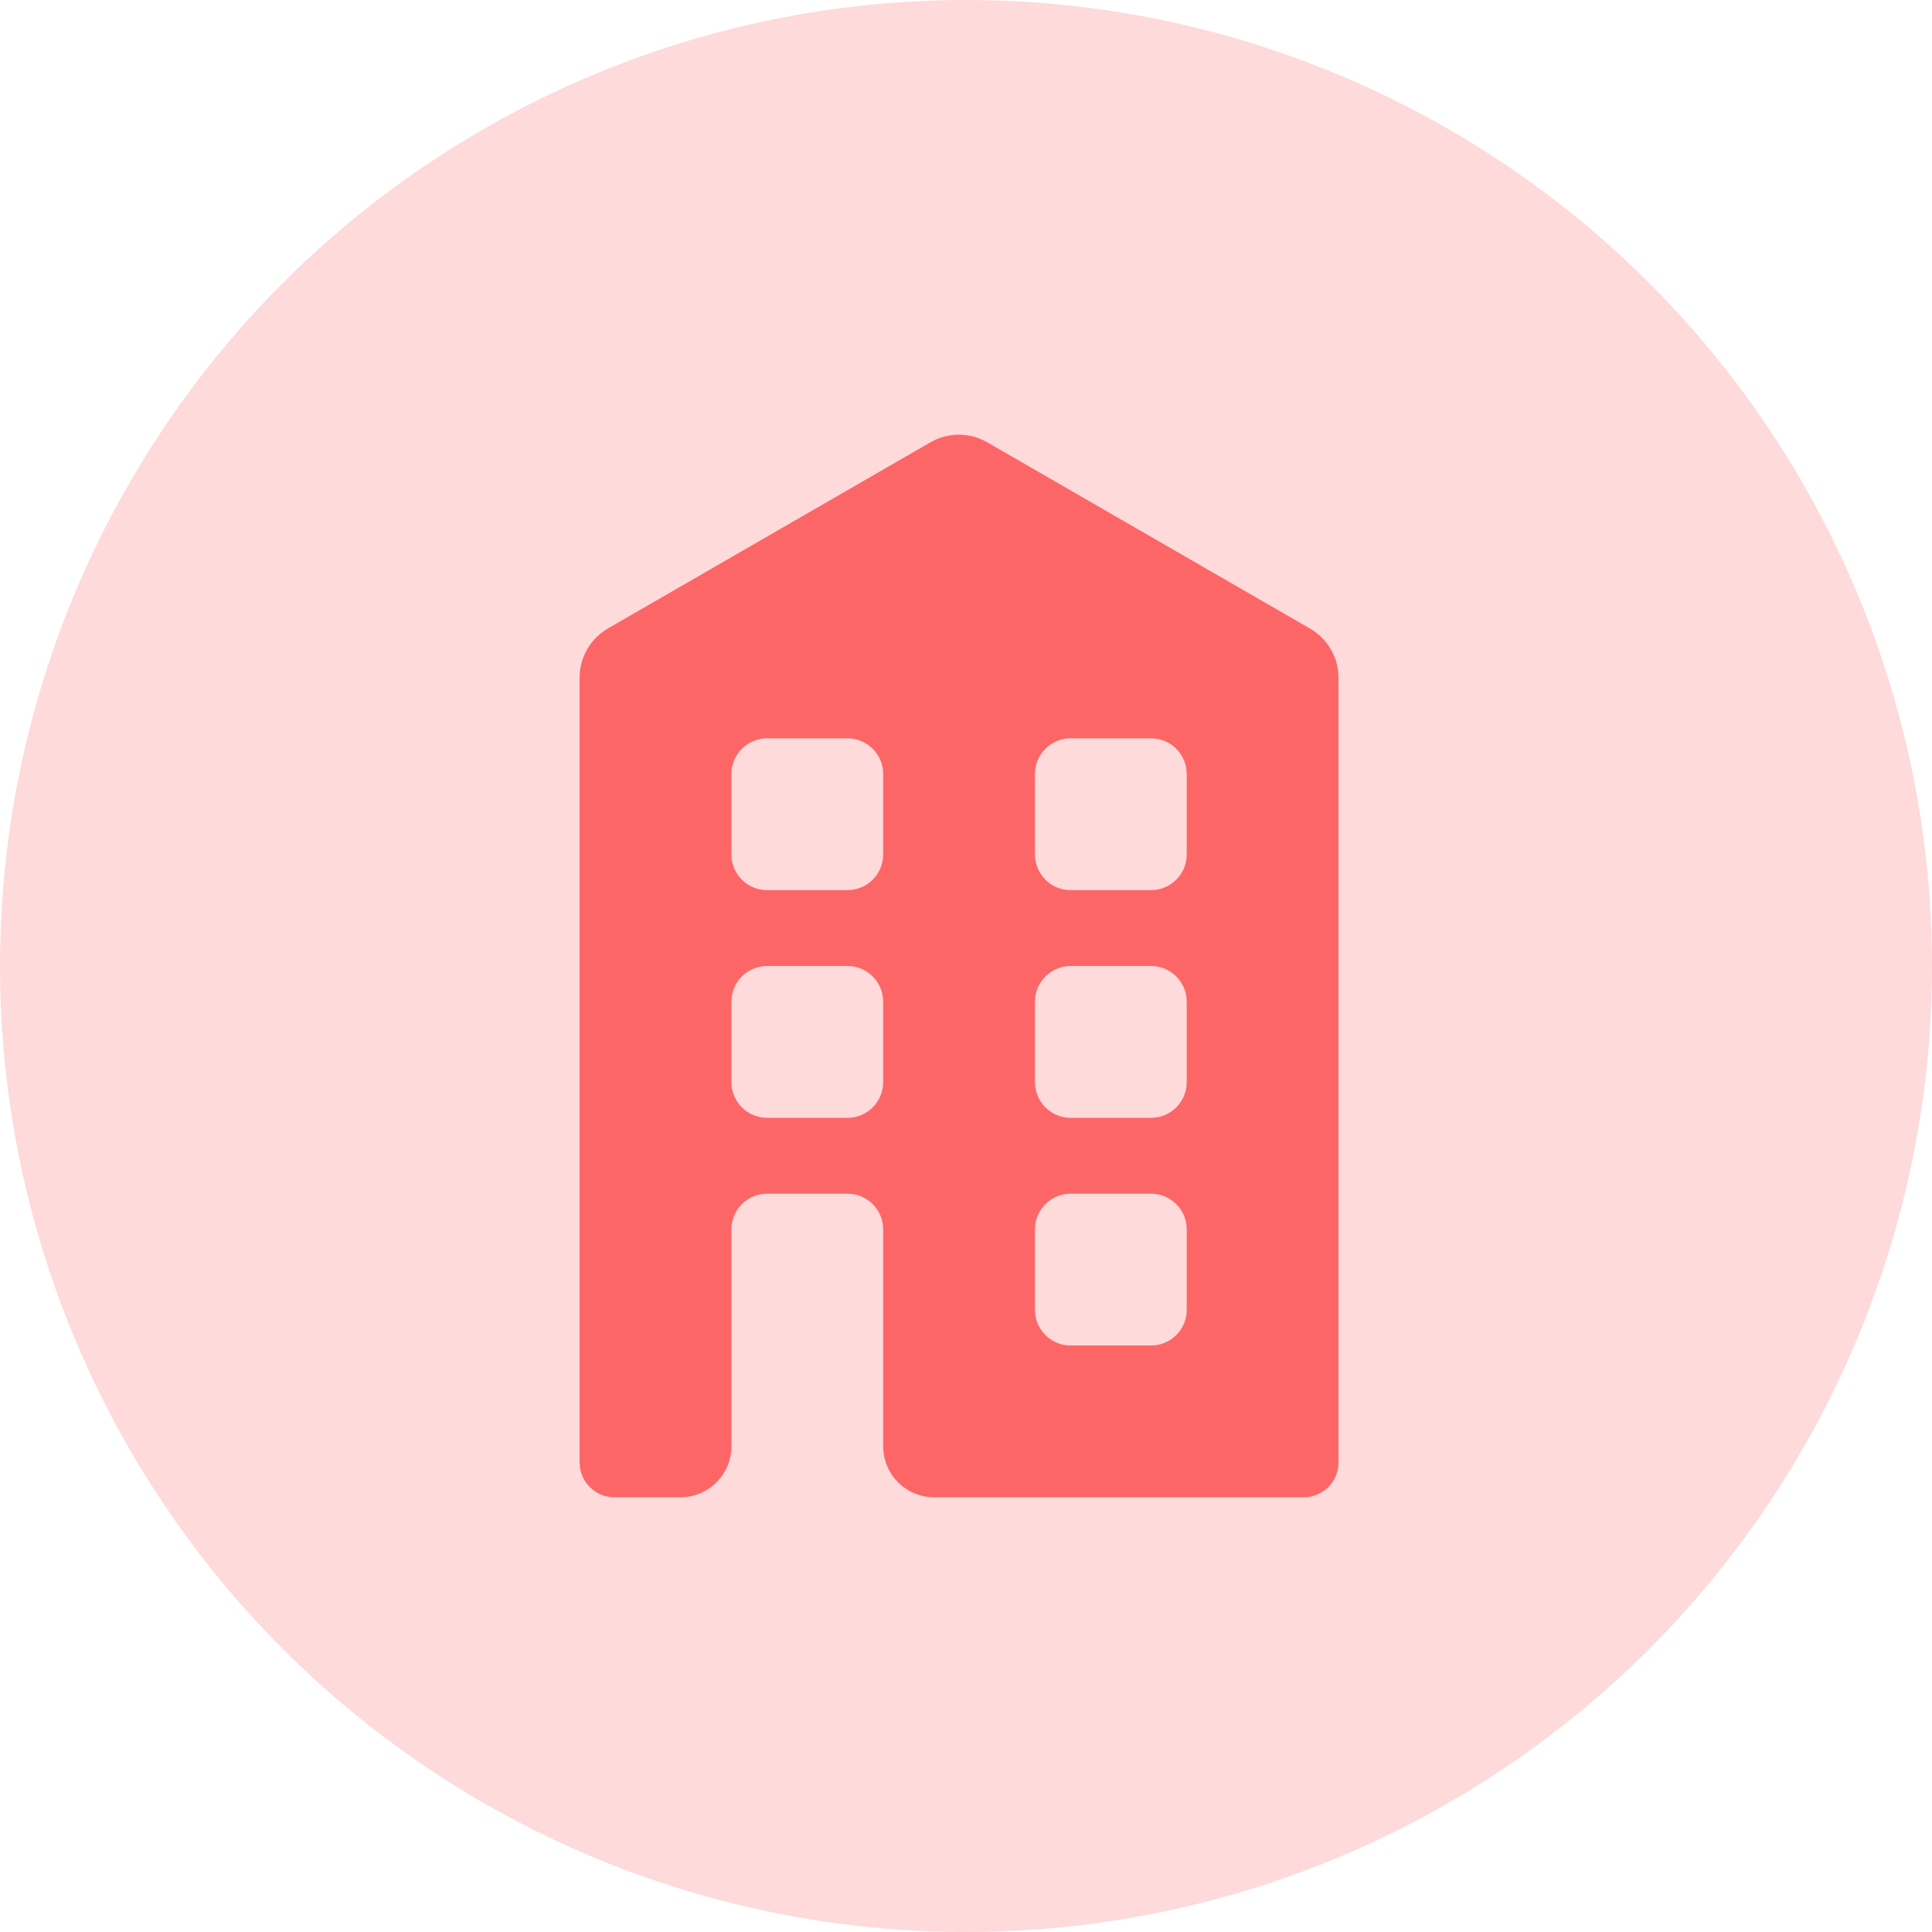 <?xml version="1.0" encoding="UTF-8"?>
<svg width="40px" height="40px" viewBox="0 0 40 40" version="1.1" xmlns="http://www.w3.org/2000/svg" xmlns:xlink="http://www.w3.org/1999/xlink">
    <title>icons/contact/sprzedaz-mieszkan</title>
    <g id="Project-Page" stroke="none" stroke-width="1" fill="none" fill-rule="evenodd">
        <g id="08-01-3-Kontakt" transform="translate(-940, -381)" fill="#FD6667">
            <g id="icons/contact/sprzedaz-mieszkan" transform="translate(940, 381)">
                <circle id="Oval" opacity="0.24" cx="20" cy="20" r="20"></circle>
                <g id="icons/features/building" transform="translate(12, 9)" fill-rule="nonzero">
                    <path d="M0.723,22 L2.098,22 C2.677,21.993 3.143,21.522 3.143,20.943 L3.143,16.453 C3.143,16.255 3.222,16.065 3.363,15.927 C3.504,15.788 3.695,15.711 3.893,15.714 L5.562,15.714 C5.964,15.723 6.285,16.051 6.285,16.453 L6.285,20.943 C6.285,21.225 6.398,21.496 6.599,21.695 C6.799,21.893 7.071,22.003 7.353,22 L14.993,22 C15.391,21.998 15.712,21.675 15.712,21.277 L15.712,5.041 C15.715,4.616 15.488,4.223 15.119,4.012 L8.441,0.158 C8.077,-0.053 7.628,-0.053 7.263,0.158 L0.585,4.012 C0.22,4.225 -0.004,4.618 4.89899776e-05,5.041 L4.89899776e-05,21.277 C4.89899776e-05,21.469 0.076,21.653 0.212,21.788 C0.347,21.924 0.531,22 0.723,22 Z M9.427,7.025 C9.427,6.621 9.751,6.293 10.154,6.286 L11.839,6.286 C12.244,6.291 12.57,6.62 12.57,7.025 L12.57,8.686 C12.572,9.091 12.248,9.422 11.843,9.429 L10.154,9.429 C9.751,9.423 9.427,9.094 9.427,8.69 L9.427,7.025 Z M9.427,11.739 C9.427,11.336 9.751,11.007 10.154,11 L11.839,11 C12.244,11.005 12.57,11.334 12.57,11.739 L12.57,13.401 C12.572,13.805 12.248,14.137 11.843,14.143 L10.154,14.143 C9.751,14.137 9.427,13.808 9.427,13.405 L9.427,11.739 Z M9.427,16.453 C9.427,16.05 9.751,15.721 10.154,15.714 L11.839,15.714 C12.244,15.719 12.57,16.048 12.57,16.453 L12.57,18.115 C12.572,18.52 12.248,18.851 11.843,18.857 L10.154,18.857 C9.751,18.851 9.427,18.522 9.427,18.119 L9.427,16.453 Z M3.143,7.025 C3.143,6.827 3.222,6.637 3.363,6.498 C3.504,6.359 3.695,6.283 3.893,6.286 L5.562,6.286 C5.964,6.295 6.285,6.623 6.285,7.025 L6.285,8.694 C6.283,9.096 5.96,9.423 5.558,9.429 L3.893,9.429 C3.695,9.432 3.504,9.356 3.363,9.217 C3.222,9.078 3.143,8.888 3.143,8.69 L3.143,7.025 Z M3.143,11.739 C3.143,11.541 3.222,11.351 3.363,11.212 C3.504,11.074 3.695,10.997 3.893,11 L5.562,11 C5.964,11.009 6.285,11.337 6.285,11.739 L6.285,13.408 C6.283,13.81 5.96,14.137 5.558,14.143 L3.893,14.143 C3.695,14.146 3.504,14.07 3.363,13.931 C3.222,13.792 3.143,13.602 3.143,13.405 L3.143,11.739 Z" id="Shape"></path>
                </g>
            </g>
        </g>
    </g>
</svg>
